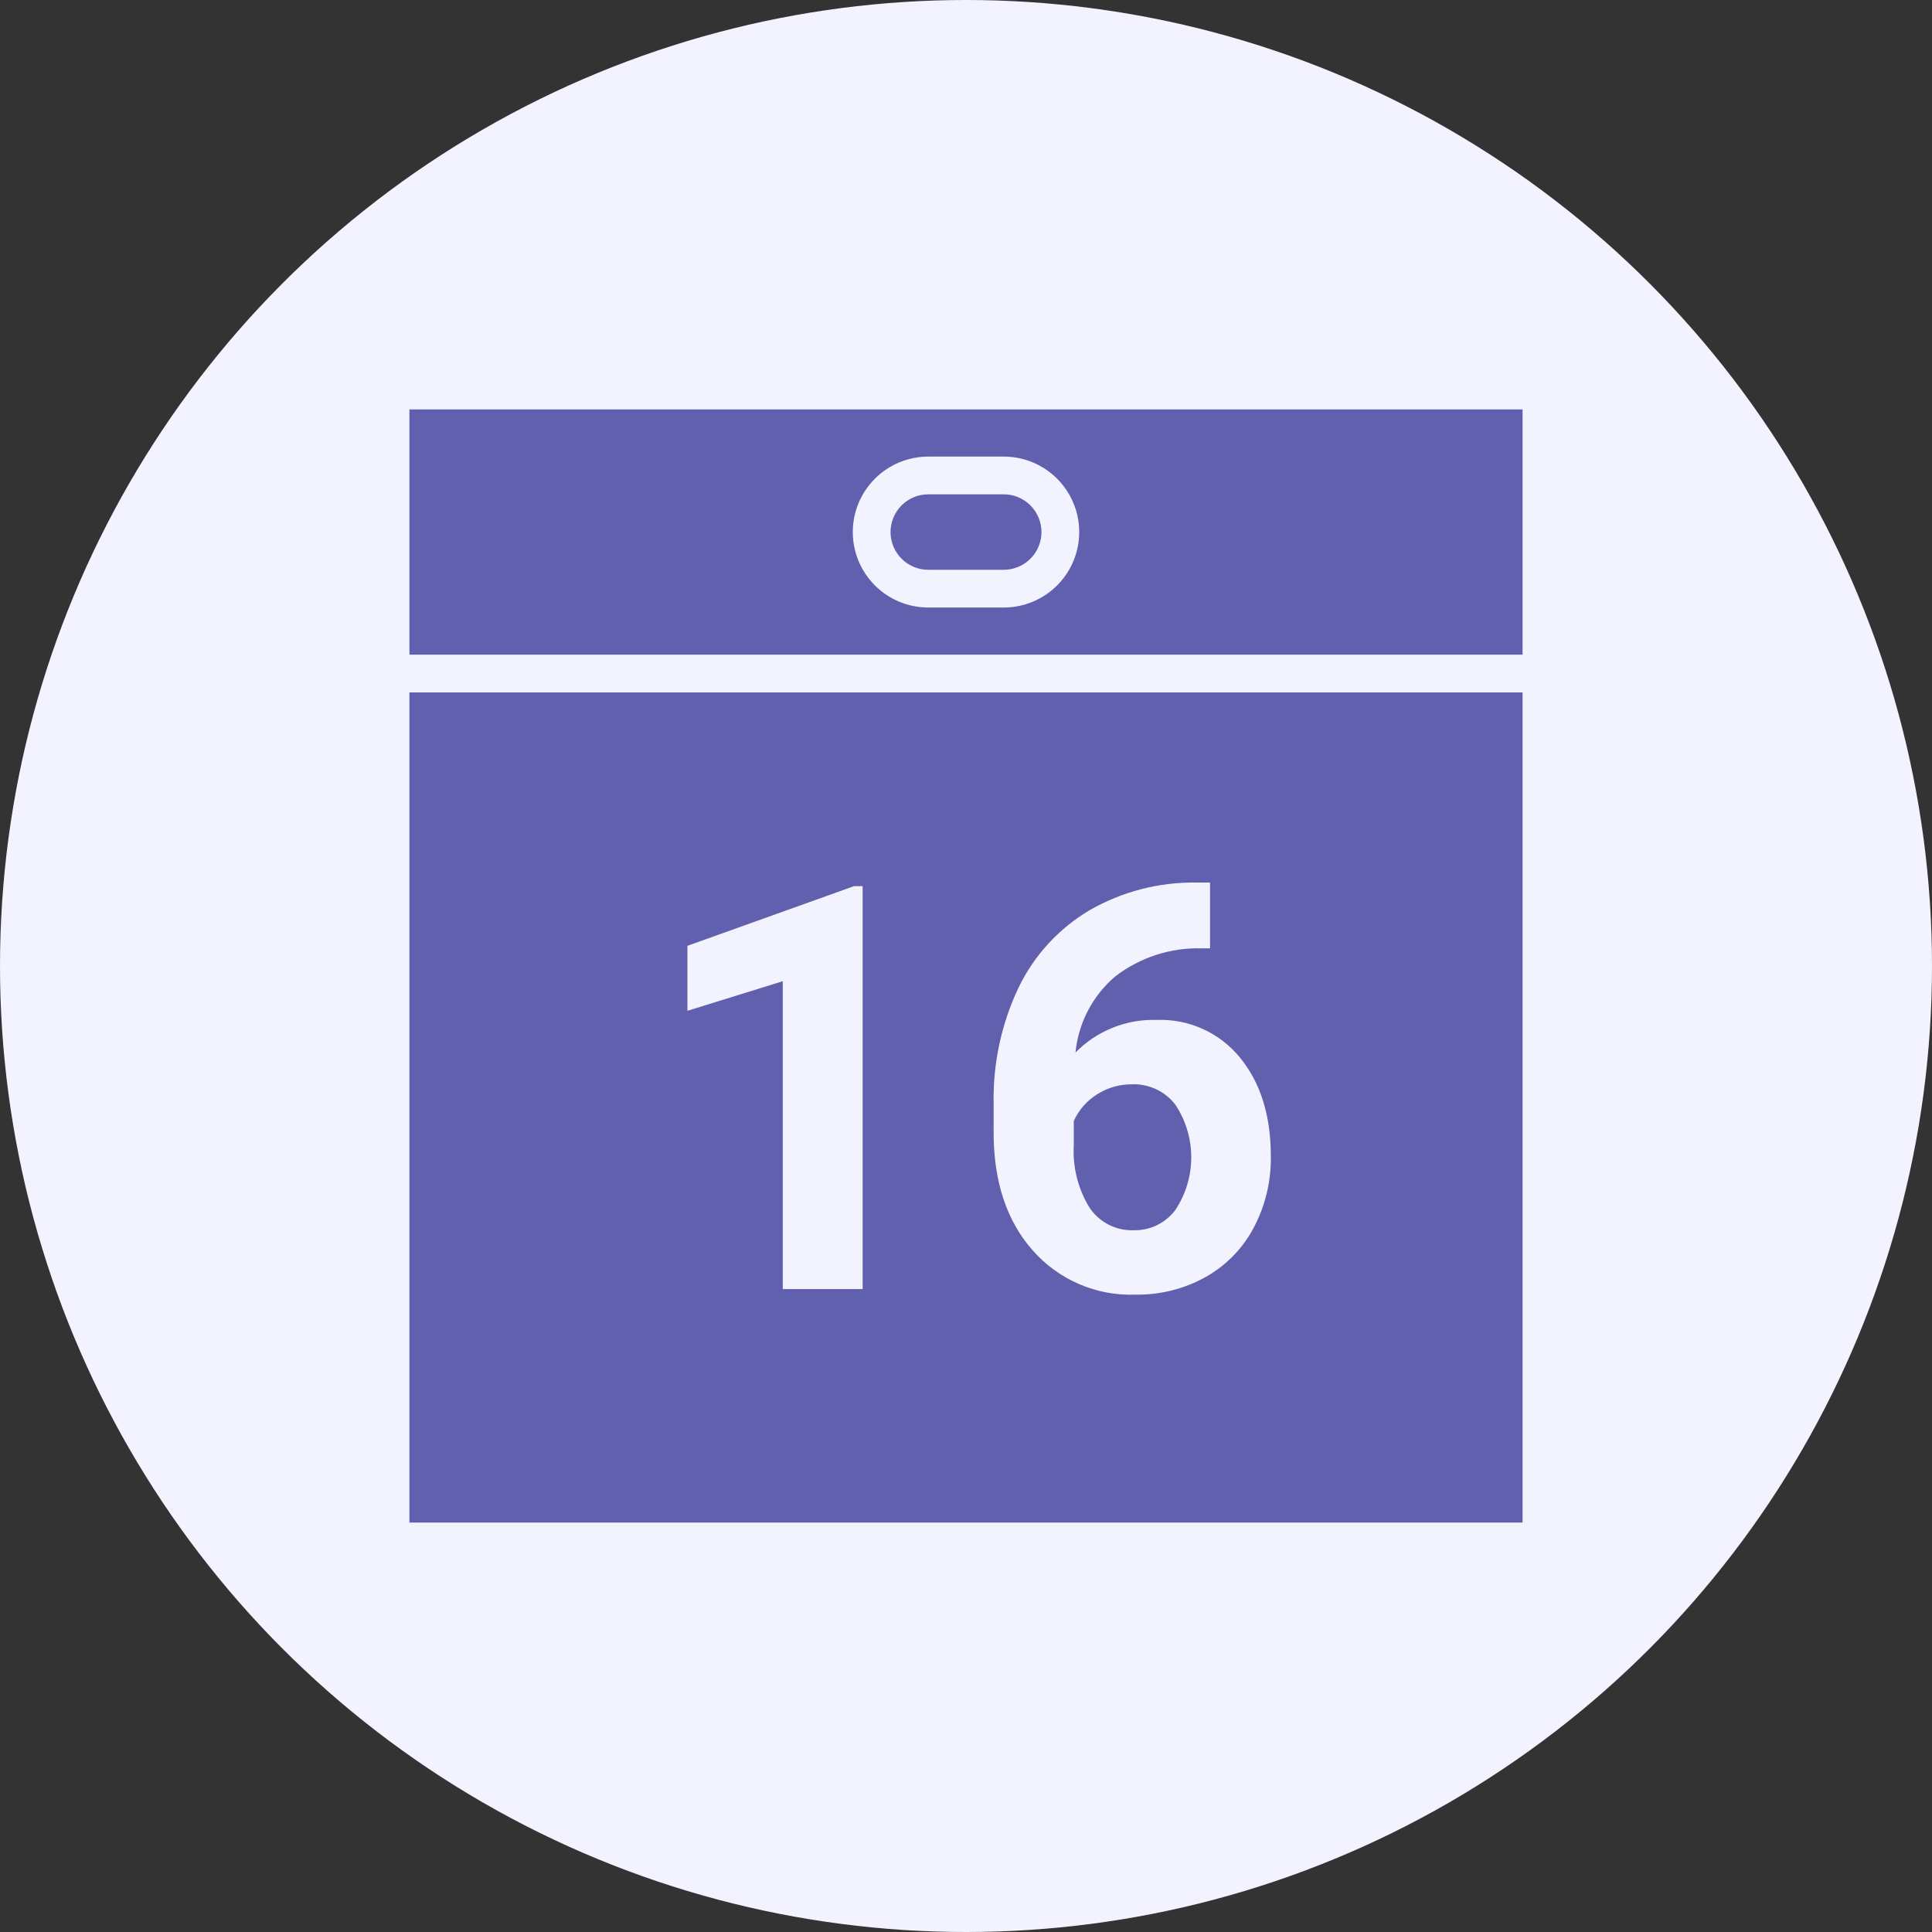 <svg width="80" height="80" viewBox="0 0 80 80" fill="none" xmlns="http://www.w3.org/2000/svg">
<rect x="0" y="0" width="80" height="80" fill="#333333" stroke="none"/>
<circle cx="40" cy="40" r="40" fill="#F3F3FF"/>
<path d="M63.047 16.953H16.953V27.109H63.047V16.953ZM41.562 25.156H38.438C37.609 25.156 36.814 24.827 36.228 24.241C35.642 23.655 35.312 22.86 35.312 22.031C35.312 21.202 35.642 20.408 36.228 19.822C36.814 19.235 37.609 18.906 38.438 18.906H41.562C42.391 18.906 43.186 19.235 43.772 19.822C44.358 20.408 44.688 21.202 44.688 22.031C44.688 22.86 44.358 23.655 43.772 24.241C43.186 24.827 42.391 25.156 41.562 25.156ZM45.117 50.01C44.639 49.235 44.411 48.331 44.463 47.422V46.418C44.667 45.963 45.002 45.58 45.425 45.316C45.858 45.038 46.363 44.893 46.878 44.899C47.22 44.887 47.56 44.956 47.871 45.101C48.181 45.246 48.453 45.462 48.663 45.733C49.095 46.379 49.326 47.139 49.327 47.916C49.328 48.694 49.099 49.454 48.669 50.102C48.47 50.369 48.209 50.585 47.91 50.731C47.61 50.877 47.28 50.949 46.947 50.941C46.587 50.955 46.231 50.876 45.911 50.713C45.591 50.55 45.318 50.308 45.117 50.01ZM43.125 22.031C43.125 22.446 42.96 22.843 42.667 23.136C42.374 23.429 41.977 23.594 41.562 23.594H38.438C38.023 23.594 37.626 23.429 37.333 23.136C37.04 22.843 36.875 22.446 36.875 22.031C36.875 21.617 37.04 21.219 37.333 20.926C37.626 20.633 38.023 20.469 38.438 20.469H41.562C41.977 20.469 42.374 20.633 42.667 20.926C42.96 21.219 43.125 21.617 43.125 22.031ZM16.953 63.047H63.047V28.672H16.953V63.047ZM41.145 45.7C41.111 44.046 41.462 42.406 42.169 40.91C42.81 39.572 43.833 38.453 45.11 37.695C46.46 36.917 47.997 36.519 49.556 36.545H50.105V39.269H49.785C48.482 39.227 47.206 39.64 46.174 40.436C45.24 41.233 44.652 42.361 44.534 43.583C44.969 43.139 45.492 42.789 46.069 42.557C46.646 42.325 47.265 42.214 47.887 42.233C48.544 42.207 49.198 42.334 49.797 42.604C50.397 42.874 50.925 43.28 51.341 43.789C52.195 44.827 52.623 46.192 52.623 47.886C52.637 48.91 52.395 49.921 51.919 50.827C51.467 51.688 50.775 52.399 49.927 52.876C49.038 53.372 48.033 53.625 47.015 53.608C46.215 53.637 45.418 53.488 44.683 53.171C43.948 52.854 43.292 52.378 42.763 51.777C41.684 50.557 41.144 48.928 41.144 46.891L41.145 45.7ZM28.465 39.165L35.365 36.693H35.72V53.379H32.413V40.63L28.465 41.855V39.165Z" fill="#6060AF"/>
</svg>
